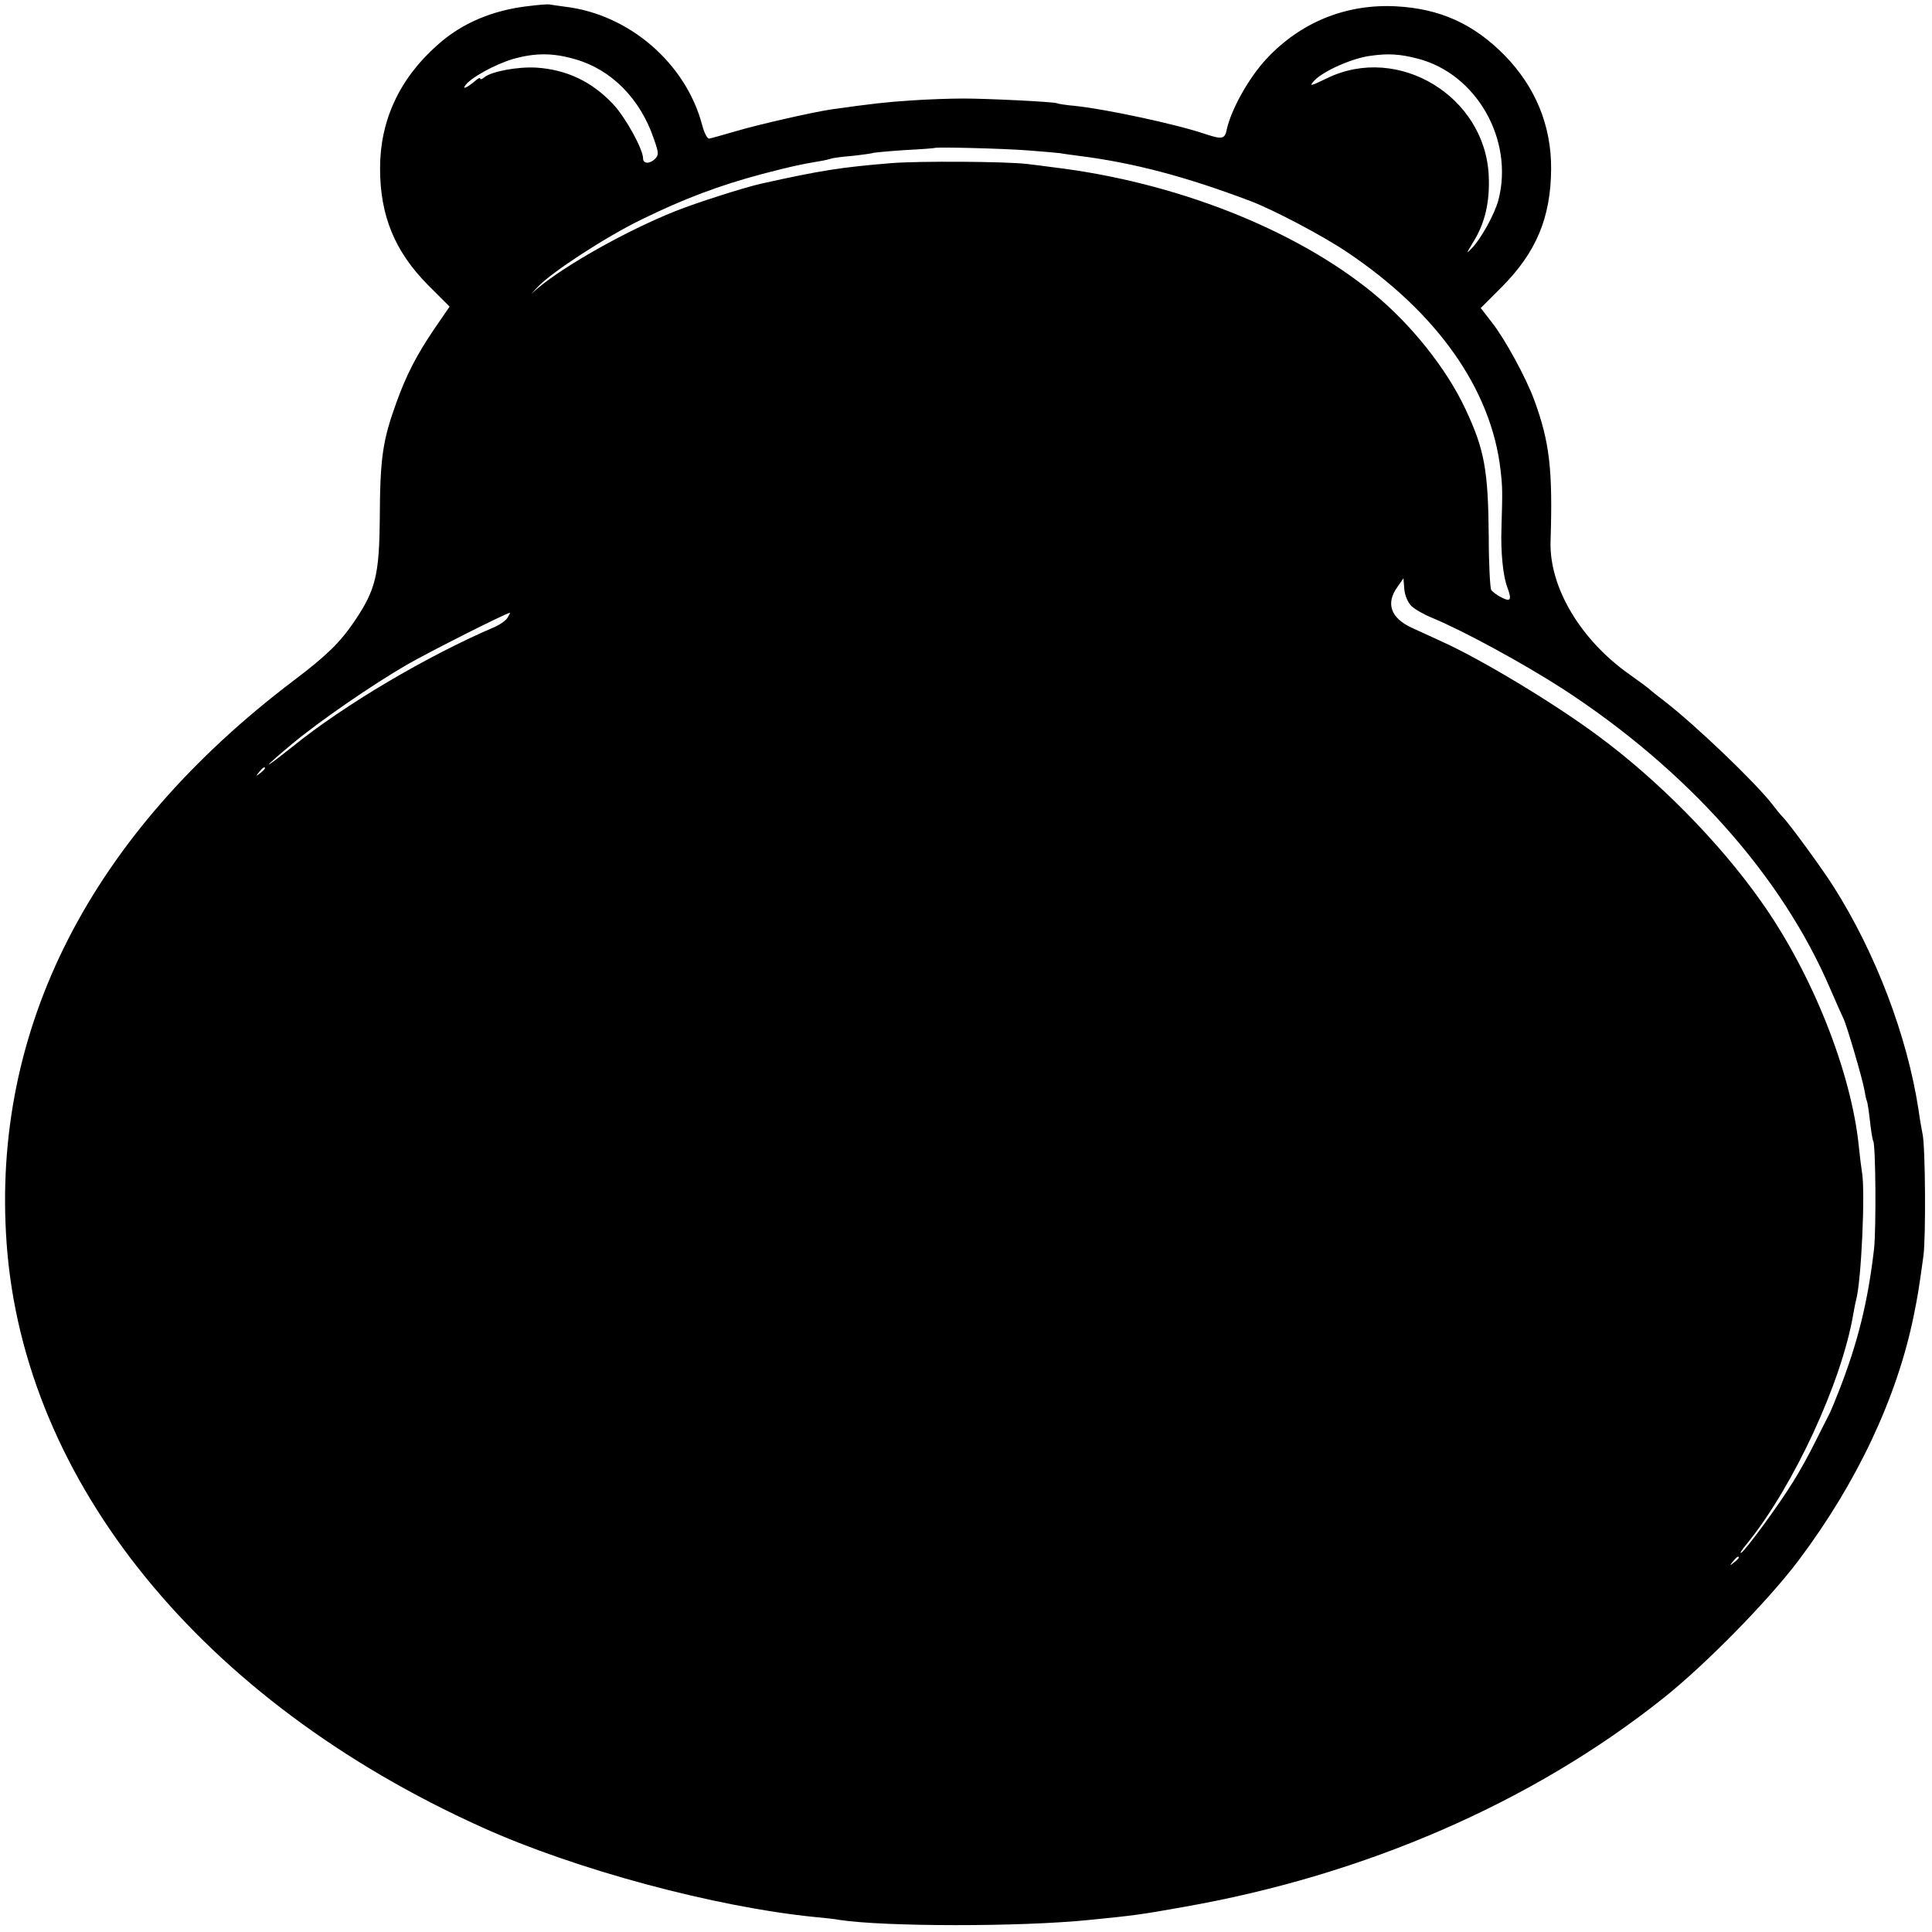 <svg version="1.0" xmlns="http://www.w3.org/2000/svg" width="700pt" height="700pt" viewBox="0 0 700 700">
    <path d="M191.5 2.2c-13.1 1.5-24.2 6.2-33 14.1-13.8 12.2-20.8 27.4-20.8 44.7 0 17.1 5.3 30.1 17.4 42.3l7.8 7.8-5.5 8c-6.5 9.6-10.2 16.8-13.8 26.8-5 13.8-5.9 20.1-6 42.1-.2 20.3-1.5 25.7-9.1 37-5.3 7.8-10.1 12.5-22 21.5C32.8 302.3-3.2 372.7 2.4 450.5 8.6 537 73.2 616.3 174.5 662c34 15.4 84.7 29 121 32.6 3.3.3 7.1.7 8.5 1 16.2 2.5 65.8 2.6 91 0 15.9-1.6 17.8-1.8 34-4.7 65.5-11.5 126.1-37.8 173.5-75.5 15.5-12.3 38.3-35.6 49.2-50.1 21.2-28.2 35.7-59.1 41.7-88.7 1.4-7 1.7-8.5 3.5-21.6.9-6.6.7-39.4-.3-44-.3-1.4-1-5.4-1.5-9-4.1-26.7-15.5-56.7-30.8-80.8-3.9-6.2-16-22.8-18.4-25.2-.8-.8-2.5-2.9-3.7-4.5-6.1-7.9-27.8-28.7-39.2-37.5-2.5-1.9-5-3.9-5.6-4.5-.6-.5-3.7-2.8-6.8-5-17.9-12.5-29.4-31.8-28.8-48.5.8-25.8-.3-35.7-5.9-51-3-8.2-10.6-22.1-15.3-28.1l-4.1-5.3 7.5-7.5c12.6-12.6 17.9-25.3 18-42.9.1-15.7-5.7-29.8-17-41.3-11.2-11.3-23.2-16.7-39-17.6-18.2-1-34.8 5.7-47.3 19.2-6.2 6.7-12.5 17.9-14.2 25.3-.7 3.6-1.6 3.8-7.7 1.8-10.5-3.6-35.9-9-47-10.2-3.5-.3-6.6-.8-6.9-1-.9-.5-24.8-1.7-33.9-1.7-4.7 0-13.2.3-18.9.7-9.3.6-14.3 1.2-28.6 3.2-6.4.9-26.3 5.4-35.1 8-4.5 1.3-8.7 2.5-9.4 2.6-.7.2-1.8-1.9-2.6-4.9-5.9-22.4-26.5-40.2-49.9-42.9-2.7-.4-5.2-.7-5.5-.8-.3-.1-3.6.1-7.5.6zm17 19.3c13 3.7 23.5 14.3 28.4 28.8 1.8 5.1 1.8 5.8.5 7.2-2 2-4.4 1.9-4.4-.1 0-3.3-6.4-15-10.9-19.7-7.6-8.1-16.8-12.5-27.8-13.2-6.7-.4-16.3 1.4-18.8 3.5-.8.7-1.5.9-1.5.5 0-.5-.8-.1-1.7.7-2.7 2.3-4.7 3.3-3.9 2 1.7-2.8 10.7-7.8 17.4-9.8 8.1-2.3 14.6-2.3 22.7.1zm305-.3c21.4 5.4 35.1 29.4 29.4 51.3-1.3 4.9-6.2 13.9-9.6 17.4-2.2 2.3-2.1 2.1.6-2.4 4.2-6.8 5.9-14.4 5.5-23.7-1.2-28.8-32.7-48-58.5-35.5-6.2 3-6.7 3.1-4.7.9 3.3-3.5 13.9-8.2 20.5-9 6.3-.9 10.6-.6 16.8 1zm-141 33.3c5.5.4 10.7.9 11.6 1 .9.2 4 .6 7 1 19.7 2.5 38.6 7.5 62.1 16.4 8.4 3.2 26.2 12.6 34.8 18.4 32.7 21.9 52.4 49.8 55.7 79.2.7 6.2.7 7.6.3 21-.3 8.5.6 17.3 2.1 21.2 1.7 4.6 1.3 5.5-2 3.8-1.7-.8-3.3-2.1-3.8-2.7-.4-.7-.9-9.4-.9-19.3-.2-24.1-1.5-31.5-8.4-46.2-6.8-14.6-19.6-30.7-33.5-42.1-28.3-23.2-71.8-40.3-116-45.6-2.7-.4-7-.9-9.5-1.2-7.5-.9-38.9-1.1-49-.3-18.2 1.5-25.4 2.6-47 7.4-6 1.3-24.1 7.1-31.3 10-17.6 7-39.9 19.6-49.7 27.8l-2.5 2.1 2.5-2.6c4.9-5.2 24.7-18.1 37.5-24.3 15.1-7.4 28-12.3 43.8-16.5 10.8-2.8 13.1-3.3 20.7-4.6 1.9-.3 3.8-.8 4.1-.9.3-.2 3.7-.7 7.5-1 3.8-.4 7.1-.9 7.4-1 .3-.2 5.5-.7 11.5-1.1 6.1-.3 11.1-.7 11.2-.8.5-.4 25 .2 33.8.9zm138.8 165c1.2 1.2 4.7 3.2 7.7 4.4 11.5 4.8 32.8 16.4 47.1 25.6 45.1 29.3 79.5 67.8 97 108.7 2.2 5.1 4.4 10 4.8 10.8 1.1 2.1 6.9 21.8 7.6 25.9.3 1.9.7 3.7.9 4 .2.3.7 3.5 1.1 7.1.4 3.6.9 6.9 1.2 7.4.9 1.4 1.1 31.7.3 39.1-2.2 19.1-5.9 34-12.7 51.4-1.4 3.6-2.9 7.2-3.3 8-.5.9-2.7 5.4-5.1 10.1-2.3 4.7-6 11.4-8.3 15-5.1 8.3-17 24.5-18.7 25.6-.8.4.3-1.2 2.3-3.6 16.7-20.7 34.1-58.2 38.3-83 .3-1.9.8-4.2 1-5 1.9-6.8 3.4-39.8 2.1-46.5-.2-1.1-.7-5.2-1.1-9-2.7-27.1-17-63-35.5-89-15-21.3-37.3-43.9-59-59.9-15.9-11.8-42.1-27.6-56.7-34.2-3.2-1.5-8.1-3.7-10.9-5-7.5-3.5-9.4-8.8-5.1-14.7l2.2-3.2.3 3.9c.2 2.3 1.2 4.7 2.5 6.1zm-327.4 4.3c-.6 1-2.6 2.4-4.3 3.2-24.8 10.6-54.8 28.3-73.7 43.6-4.4 3.5-8.2 6.4-8.5 6.4-.3 0 3.5-3.4 8.6-7.6 10-8.3 28.9-21.3 41.5-28.6 8.4-4.8 35.3-18.4 37.3-18.8.1 0-.3.8-.9 1.8zM96 278.4c0 .2-.8 1-1.7 1.7-1.6 1.3-1.7 1.2-.4-.4 1.3-1.6 2.1-2.1 2.1-1.3zm534 286c0 .2-.8 1-1.7 1.7-1.6 1.3-1.7 1.2-.4-.4 1.3-1.6 2.1-2.1 2.1-1.3z"/>
</svg>
